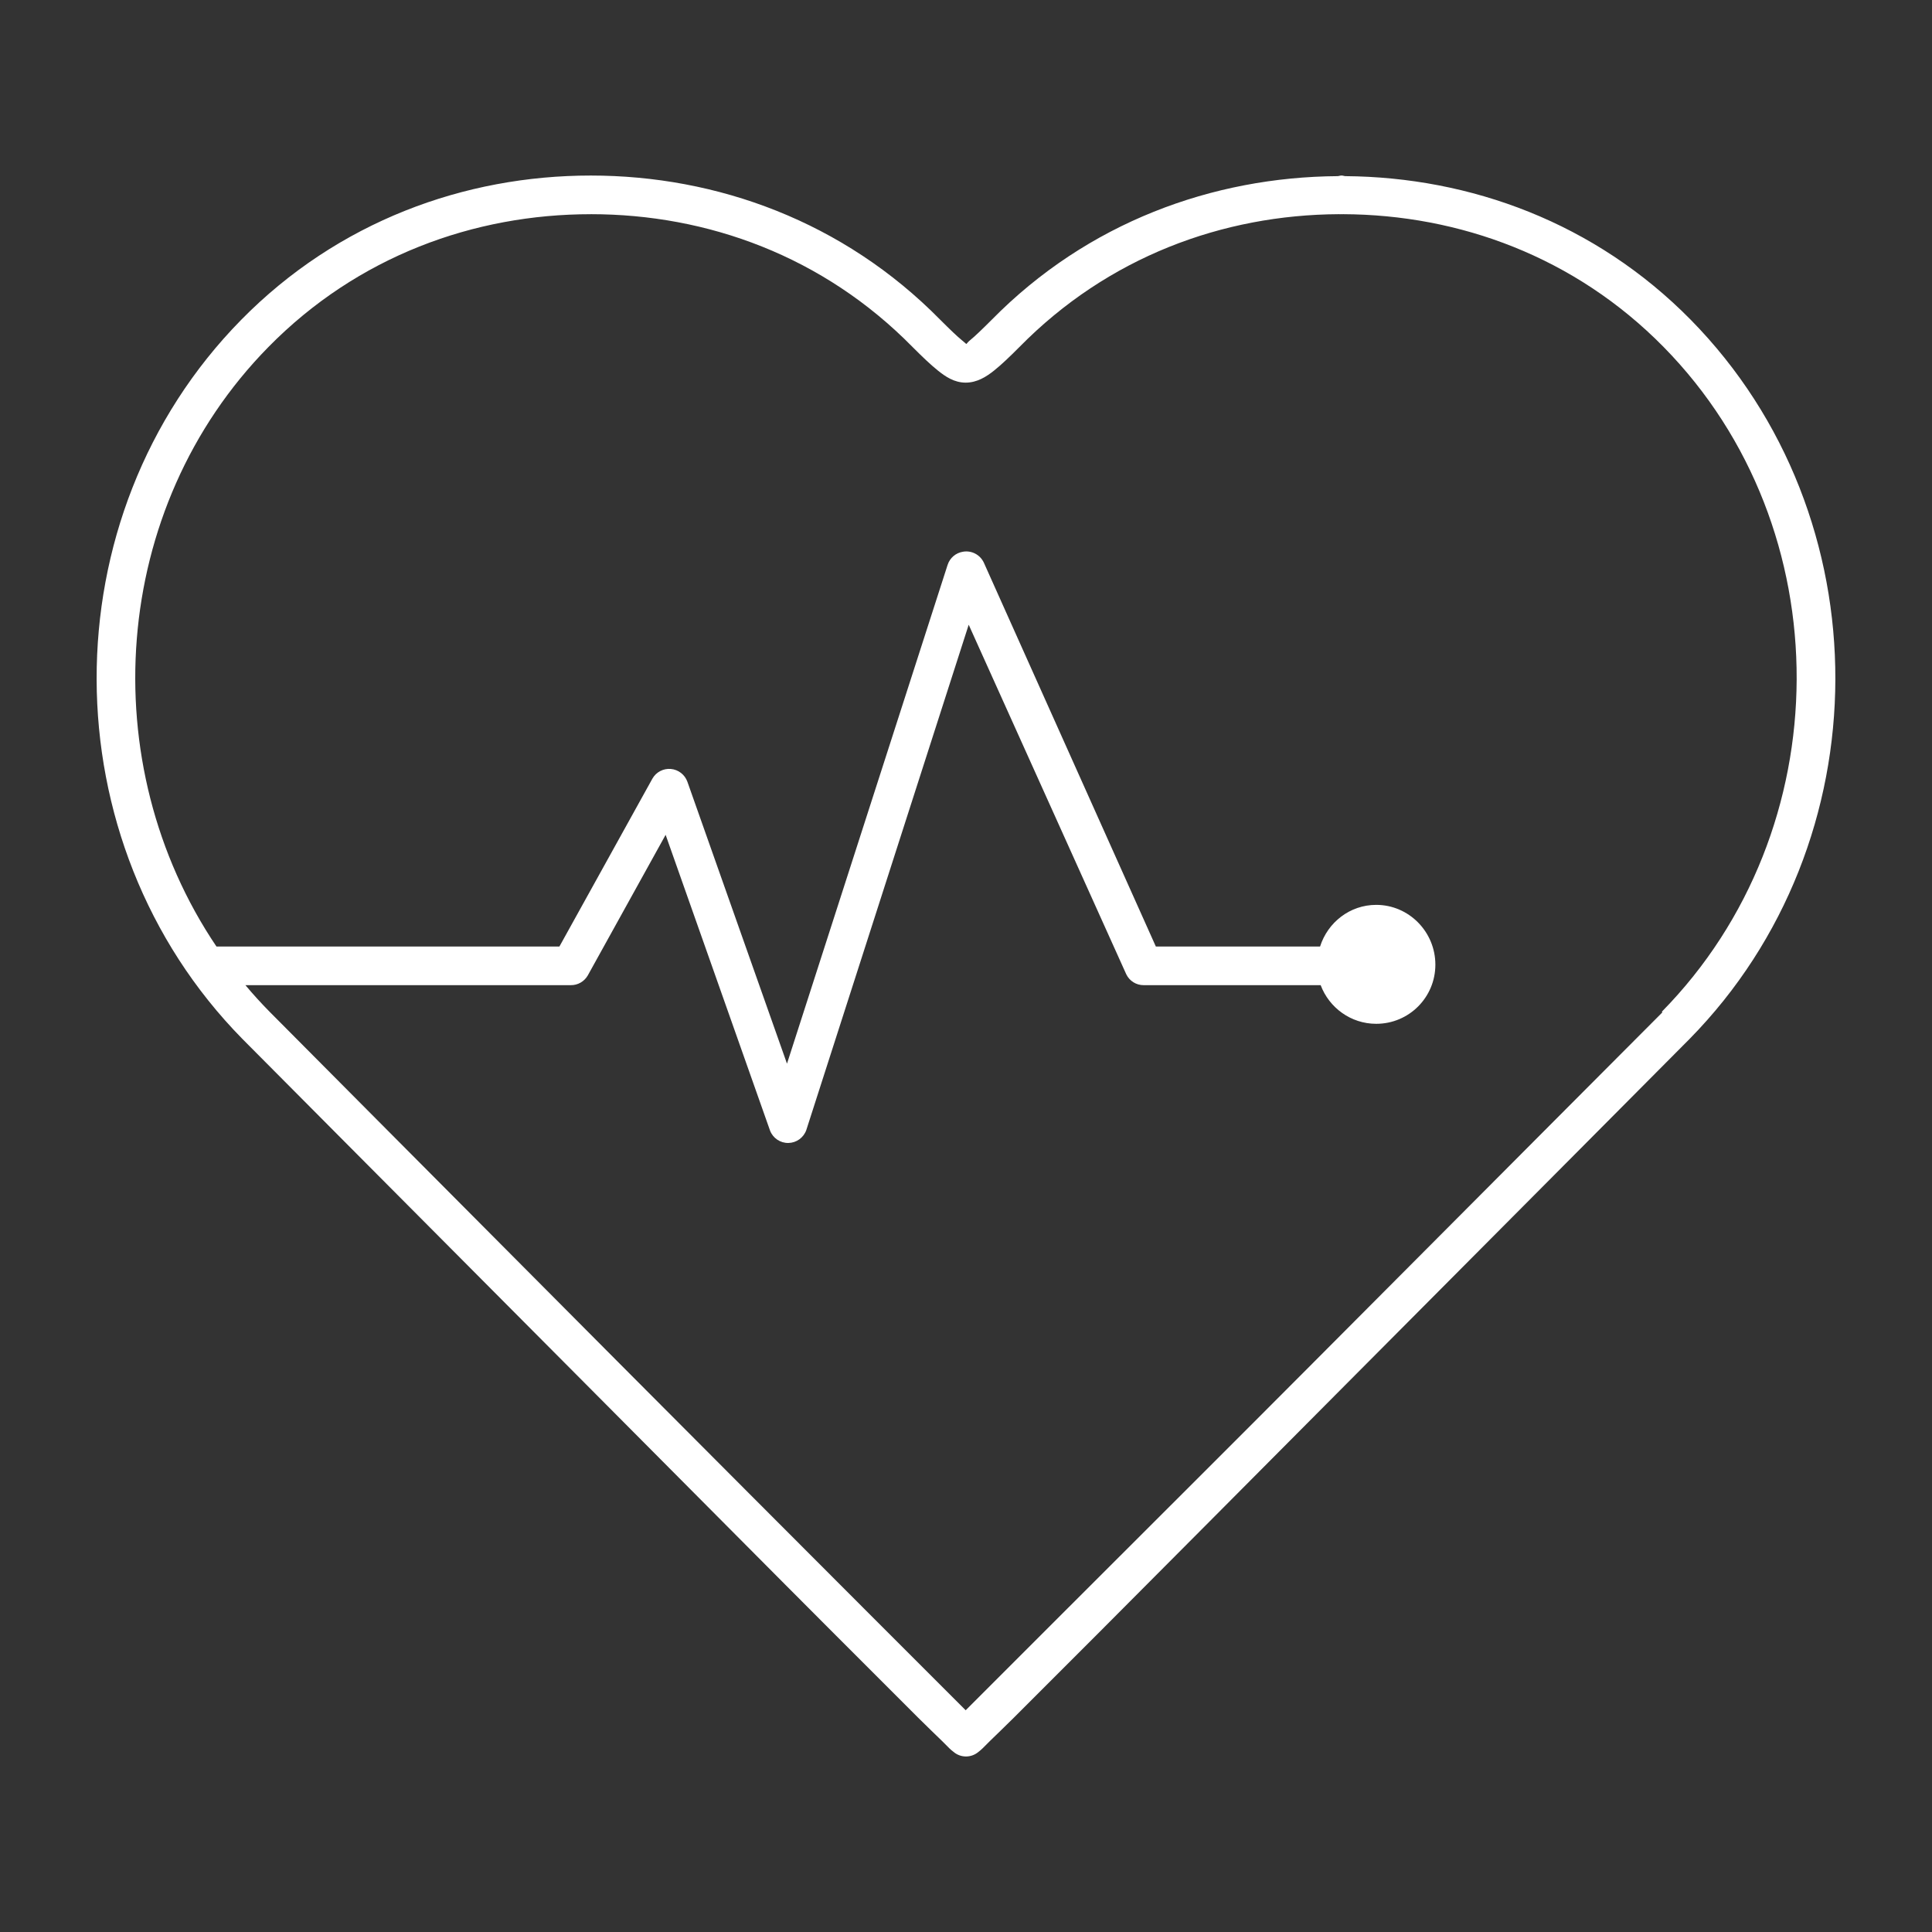 <?xml version="1.0" encoding="UTF-8"?>
<svg fill="#FFFFFF" width="100pt" height="100pt" version="1.1" viewBox="0 0 100 100" xmlns="http://www.w3.org/2000/svg">
 <rect x="0" y="0" width="100" height="100" fill="#333333" stroke="none"/>
 <path d="m30.578 9.086c-6.523 0-13.082 2.371-18.094 7.469-10.02 10.191-9.953 27.031 0.062 37.219 0 0 9.023 9.078 18.125 18.219 4.551 4.57 9.117 9.176 12.594 12.656 1.738 1.738 3.199 3.203 4.25 4.25 0.527 0.523 0.945 0.922 1.25 1.219 0.152 0.148 0.285 0.285 0.375 0.375 0.09 0.09 0.105 0.094 0.219 0.188 0.371 0.312 0.91 0.312 1.281 0 0.113-0.094 0.129-0.098 0.219-0.188 0.09-0.09 0.223-0.227 0.375-0.375 0.305-0.297 0.723-0.695 1.25-1.219 1.051-1.047 2.512-2.512 4.25-4.25 3.477-3.481 8.043-8.086 12.594-12.656 9.102-9.141 18.125-18.219 18.125-18.219 10.016-10.188 10.082-27.027 0.062-37.219-4.957-5.039-11.422-7.387-17.875-7.438-0.062 0-0.125-0.031-0.188-0.031h-0.031c-0.062 0-0.125 0.031-0.188 0.031-6.461 0.047-12.941 2.391-17.906 7.438-0.512 0.512-0.883 0.867-1.125 1.062-0.113 0.09-0.148 0.164-0.188 0.188-0.027-0.023-0.098-0.09-0.219-0.188-0.242-0.195-0.613-0.551-1.125-1.062-5.012-5.098-11.57-7.469-18.094-7.469zm0 2c6.043 0 12.039 2.176 16.656 6.875 0.512 0.512 0.918 0.902 1.312 1.219 0.395 0.316 0.848 0.625 1.438 0.625s1.074-0.309 1.469-0.625c0.395-0.316 0.801-0.707 1.312-1.219 4.586-4.664 10.527-6.844 16.531-6.875 0.043 0.004 0.082 0.004 0.125 0 0.031 0.004 0.062 0.004 0.094 0 6.012 0.023 12 2.203 16.594 6.875 9.242 9.398 9.152 25.004-0.094 34.406l0.031 0.031c-0.016 0.016-9.031 9.055-18.125 18.188-4.551 4.57-9.148 9.145-12.625 12.625-1.738 1.738-3.203 3.207-4.25 4.25-0.453 0.449-0.777 0.781-1.062 1.062-0.285-0.281-0.617-0.617-1.062-1.062-1.047-1.043-2.512-2.512-4.25-4.25-3.477-3.481-8.043-8.055-12.594-12.625-9.102-9.141-18.125-18.219-18.125-18.219-0.441-0.449-0.852-0.898-1.25-1.375h16.844c0.359 0.004 0.695-0.188 0.875-0.5l4.031-7.281 5.406 15.312c0.152 0.391 0.531 0.645 0.949 0.637 0.418-0.008 0.785-0.273 0.926-0.668l8.406-26.156 8.156 18.094c0.168 0.348 0.52 0.566 0.906 0.562h9.156c0.438 1.164 1.559 2 2.875 2 1.695 0 3.062-1.367 3.062-3.062 0-1.695-1.367-3.094-3.062-3.094-1.371 0-2.512 0.914-2.906 2.156h-8.5l-8.906-19.875c-0.191-0.402-0.625-0.633-1.062-0.562-0.383 0.055-0.695 0.32-0.812 0.688l-8.312 25.812-5.156-14.594c-0.133-0.367-0.465-0.625-0.855-0.66-0.391-0.035-0.766 0.164-0.957 0.504l-4.812 8.688h-17.75c-6.375-9.445-5.516-22.688 2.688-31.031 4.617-4.699 10.645-6.875 16.688-6.875z"/>
</svg>
